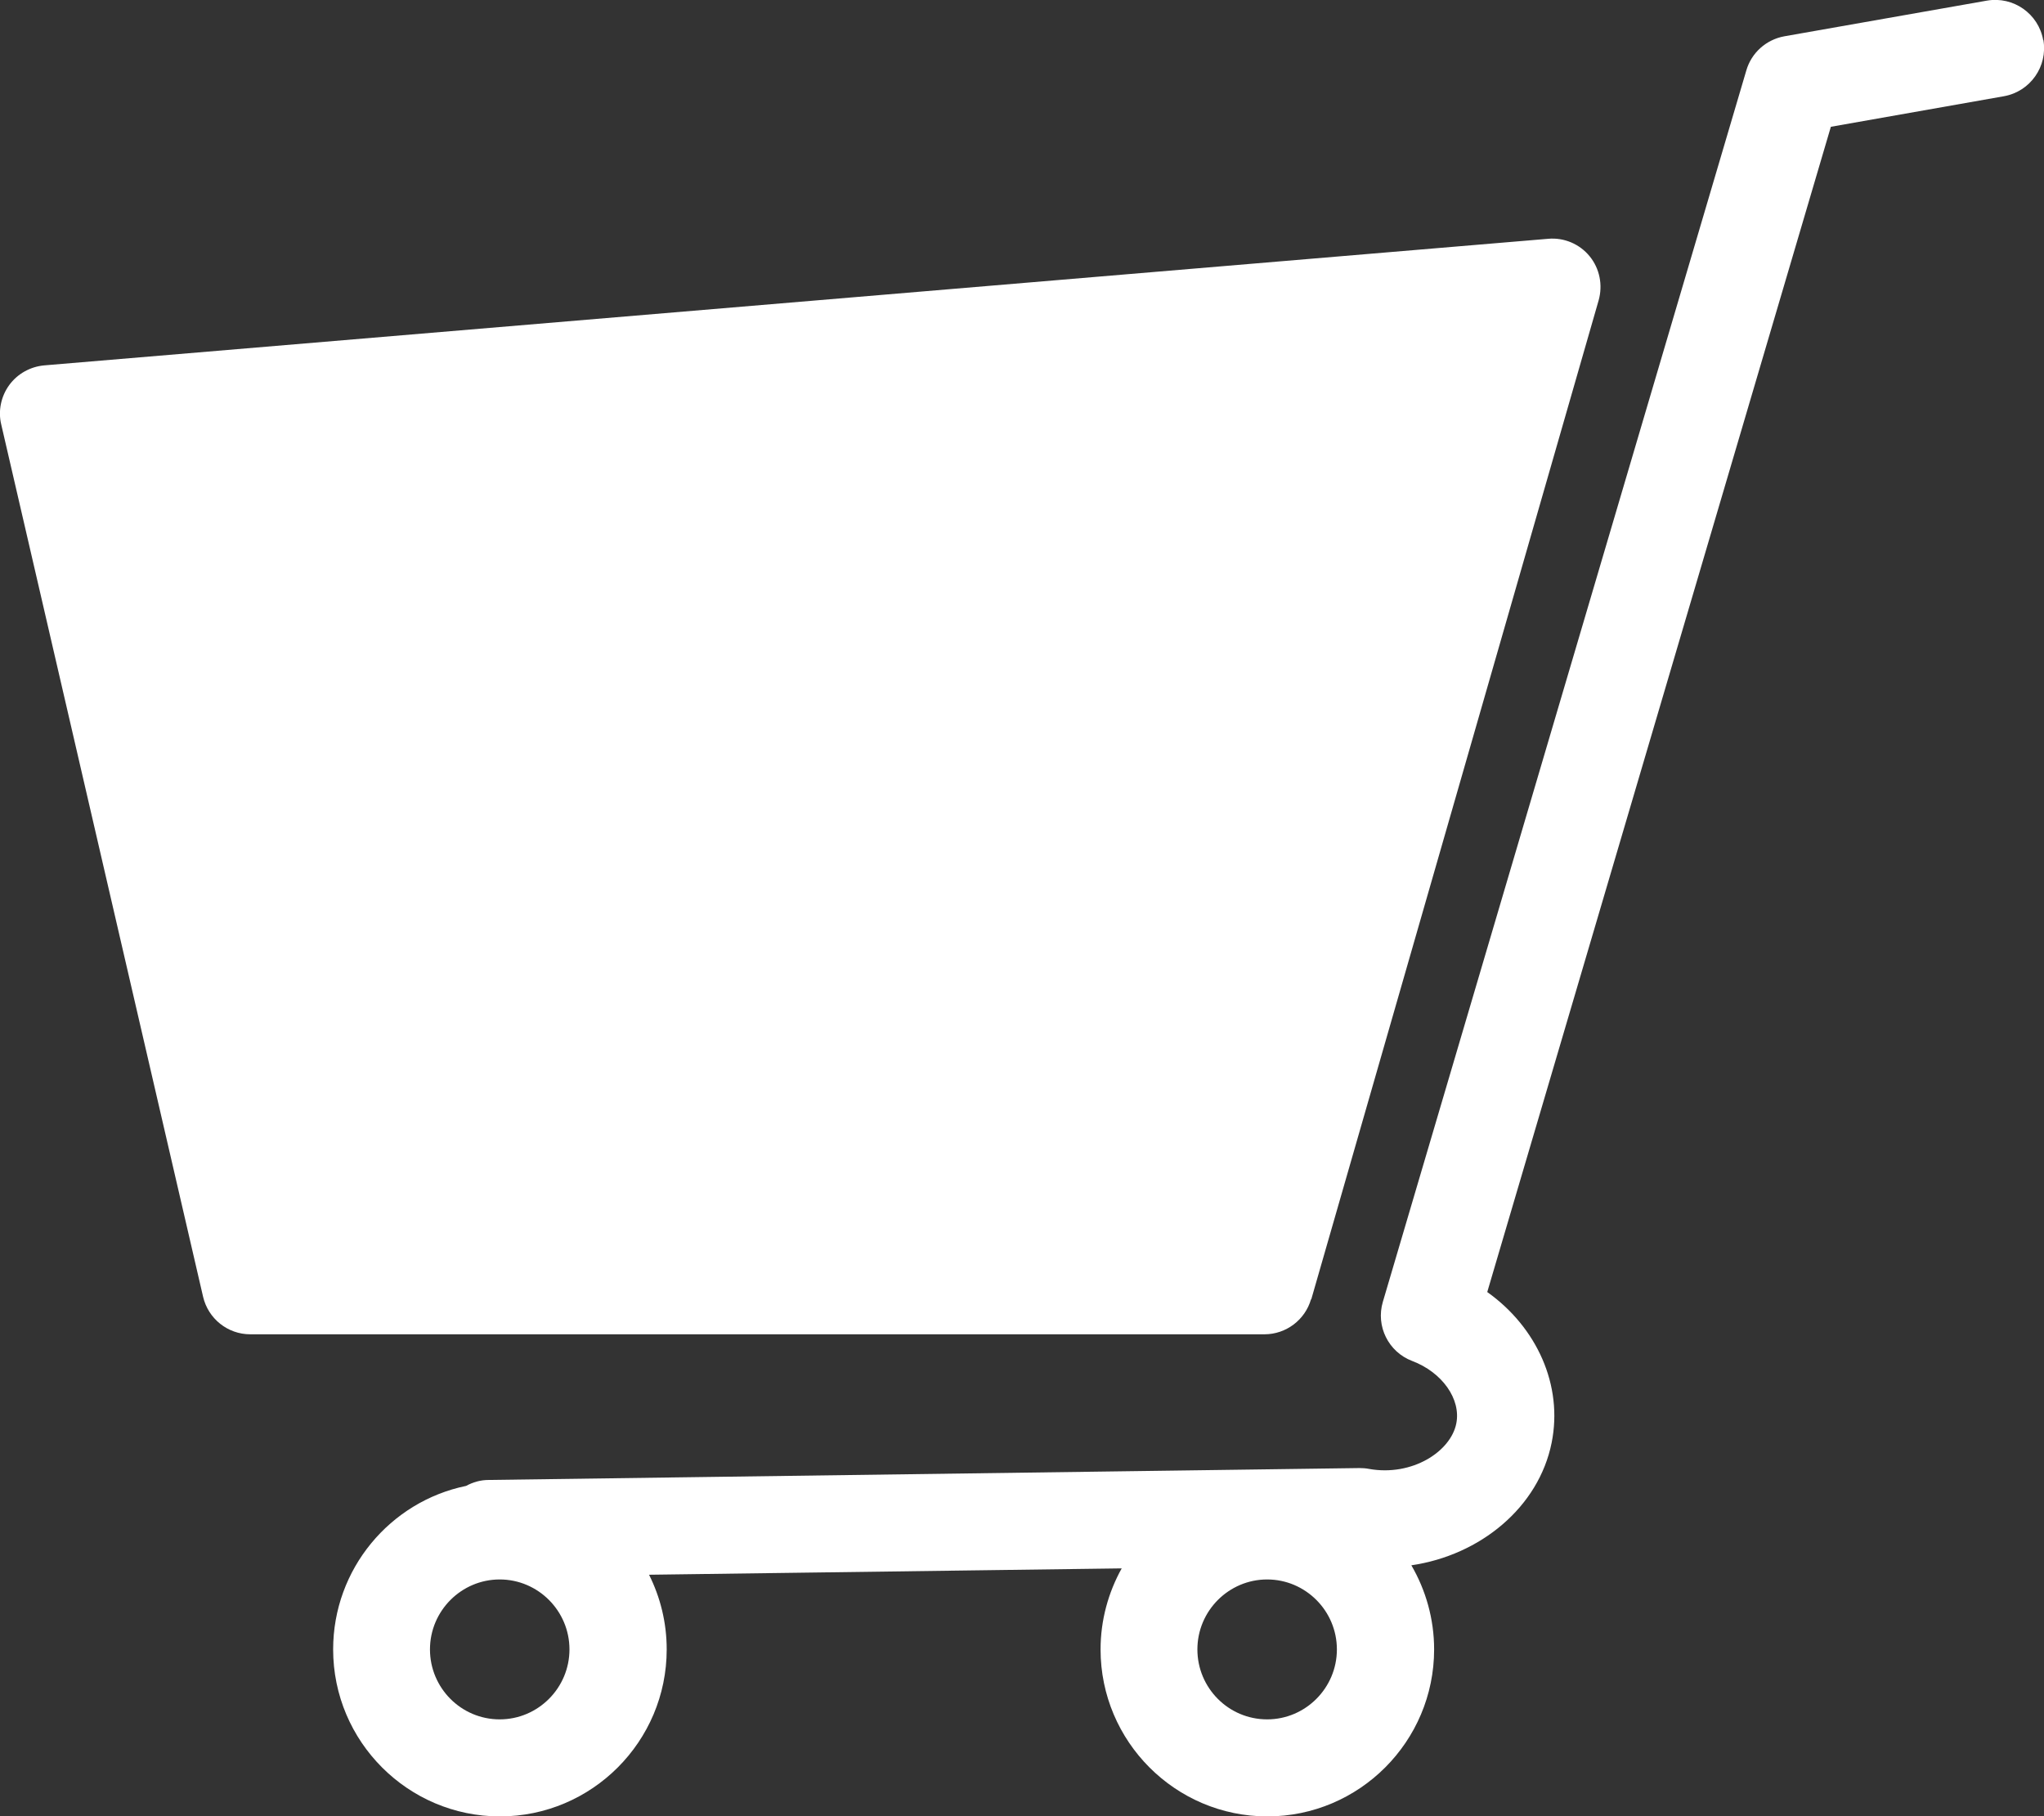 <?xml version="1.0" encoding="UTF-8"?><svg id="_レイヤー_1" xmlns="http://www.w3.org/2000/svg" viewBox="0 0 99.64 88.53"><rect x="0" y="0" width="99.64" height="88.53" fill="#333333" stroke="none"/><path d="M99.6,1.95c-.23-1.28-1.45-2.14-2.74-1.92l-9.88,1.74c-.88.16-1.6.8-1.85,1.66l-17.72,60.03c-.35,1.18.27,2.44,1.43,2.88,1.46.55,2.39,1.86,2.15,3.05-.27,1.36-2.15,2.59-4.26,2.21-.15-.03-.31-.04-.46-.04l-42.45.58c-.4,0-.77.11-1.1.29-3.7.76-6.48,4.05-6.48,7.97,0,4.49,3.65,8.14,8.13,8.14s8.13-3.65,8.13-8.14c0-1.31-.31-2.54-.86-3.64l23.04-.31c-.65,1.17-1.03,2.52-1.03,3.95,0,4.49,3.65,8.14,8.13,8.14s8.13-3.65,8.13-8.14c0-1.49-.41-2.9-1.11-4.1,3.36-.49,6.21-2.83,6.84-5.98.56-2.79-.72-5.62-3.14-7.34L89.25,6.18l8.44-1.49c1.28-.23,2.14-1.45,1.92-2.74ZM24.36,83.81c-1.88,0-3.4-1.53-3.4-3.41s1.53-3.41,3.4-3.41,3.4,1.53,3.4,3.41-1.53,3.41-3.4,3.41ZM61.77,83.81c-1.88,0-3.4-1.53-3.4-3.41s1.53-3.41,3.4-3.41,3.4,1.53,3.4,3.41-1.53,3.41-3.4,3.41Z" fill="#fff"/><path d="M63.92,63.34l14.01-48.7c.21-.75.05-1.55-.44-2.15s-1.25-.92-2.02-.85L2.16,17.81c-.68.06-1.31.41-1.71.96-.4.55-.55,1.26-.39,1.92l9.84,42.52c.25,1.07,1.2,1.83,2.3,1.83h49.44c1.05,0,1.98-.7,2.27-1.71Z" fill="#fff"/></svg>
